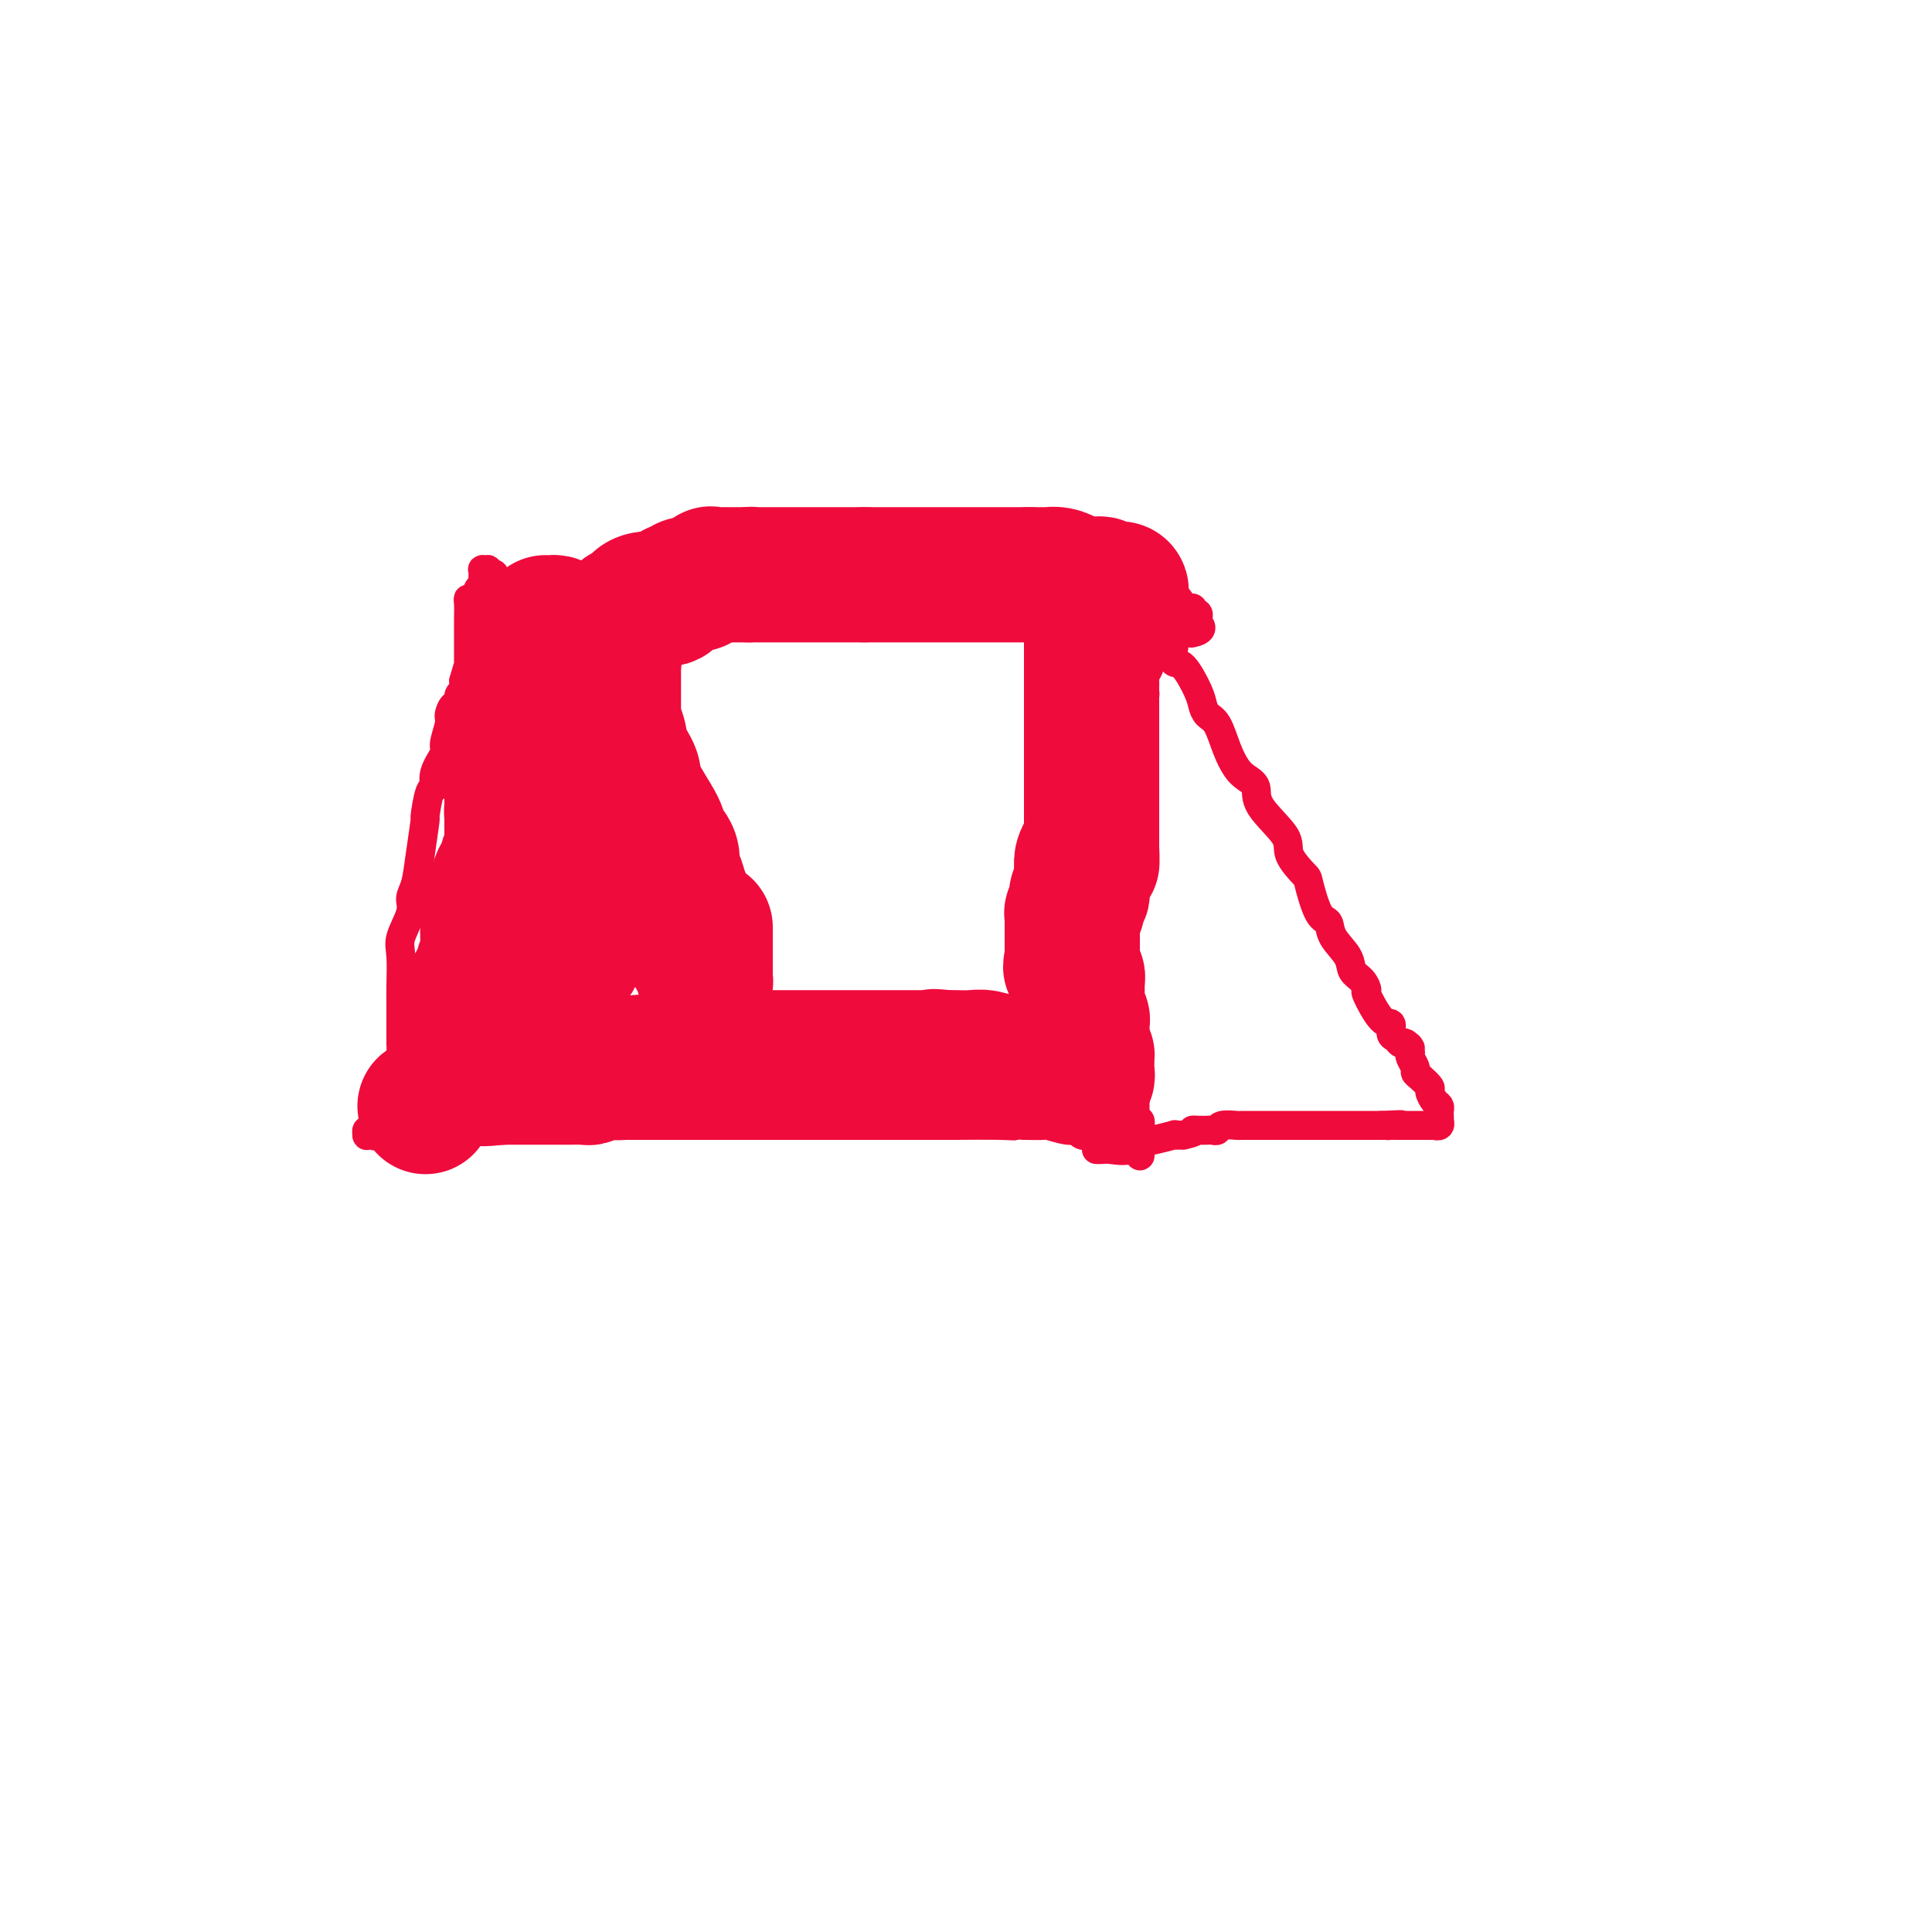 <svg viewBox='0 0 400 400' version='1.1' xmlns='http://www.w3.org/2000/svg' xmlns:xlink='http://www.w3.org/1999/xlink'><g fill='none' stroke='#F00B3D' stroke-width='6' stroke-linecap='round' stroke-linejoin='round'><path d='M227,238c0.295,0.016 0.591,0.032 1,0c0.409,-0.032 0.932,-0.113 2,0c1.068,0.113 2.680,0.419 4,0c1.320,-0.419 2.349,-1.562 3,-2c0.651,-0.438 0.926,-0.170 1,0c0.074,0.170 -0.052,0.241 1,0c1.052,-0.241 3.283,-0.796 4,-1c0.717,-0.204 -0.081,-0.058 0,0c0.081,0.058 1.040,0.029 2,0'/><path d='M245,235c3.206,-0.690 2.222,-0.916 2,-1c-0.222,-0.084 0.320,-0.026 1,0c0.680,0.026 1.499,0.021 2,0c0.501,-0.021 0.682,-0.058 1,0c0.318,0.058 0.771,0.212 1,0c0.229,-0.212 0.233,-0.789 1,-1c0.767,-0.211 2.299,-0.057 3,0c0.701,0.057 0.573,0.015 1,0c0.427,-0.015 1.408,-0.004 2,0c0.592,0.004 0.793,0.001 1,0c0.207,-0.001 0.419,-0.000 1,0c0.581,0.000 1.530,0.000 2,0c0.470,-0.000 0.463,-0.000 1,0c0.537,0.000 1.620,0.000 2,0c0.380,-0.000 0.056,-0.000 0,0c-0.056,0.000 0.156,0.000 1,0c0.844,-0.000 2.320,-0.000 3,0c0.680,0.000 0.563,0.000 1,0c0.437,-0.000 1.426,-0.000 2,0c0.574,0.000 0.731,0.000 1,0c0.269,-0.000 0.649,-0.000 1,0c0.351,0.000 0.674,0.000 1,0c0.326,-0.000 0.656,-0.000 1,0c0.344,0.000 0.703,0.000 1,0c0.297,-0.000 0.531,-0.000 1,0c0.469,0.000 1.173,0.000 2,0c0.827,-0.000 1.778,-0.000 2,0c0.222,0.000 -0.287,0.000 0,0c0.287,-0.000 1.368,-0.000 2,0c0.632,0.000 0.816,0.000 1,0'/><path d='M286,233c6.810,-0.309 3.334,-0.083 2,0c-1.334,0.083 -0.526,0.022 0,0c0.526,-0.022 0.771,-0.006 1,0c0.229,0.006 0.443,0.002 1,0c0.557,-0.002 1.458,-0.000 2,0c0.542,0.000 0.724,0.000 1,0c0.276,-0.000 0.647,-0.000 1,0c0.353,0.000 0.687,0.001 1,0c0.313,-0.001 0.606,-0.004 1,0c0.394,0.004 0.890,0.016 1,0c0.110,-0.016 -0.167,-0.060 0,0c0.167,0.060 0.777,0.223 1,0c0.223,-0.223 0.061,-0.834 0,-1c-0.061,-0.166 -0.019,0.111 0,0c0.019,-0.111 0.015,-0.611 0,-1c-0.015,-0.389 -0.041,-0.666 0,-1c0.041,-0.334 0.148,-0.723 0,-1c-0.148,-0.277 -0.551,-0.442 -1,-1c-0.449,-0.558 -0.942,-1.511 -1,-2c-0.058,-0.489 0.321,-0.516 0,-1c-0.321,-0.484 -1.340,-1.425 -2,-2c-0.660,-0.575 -0.960,-0.783 -1,-1c-0.040,-0.217 0.182,-0.443 0,-1c-0.182,-0.557 -0.766,-1.445 -1,-2c-0.234,-0.555 -0.117,-0.778 0,-1'/><path d='M292,218c-0.881,-2.482 -0.082,-1.189 0,-1c0.082,0.189 -0.551,-0.728 -1,-1c-0.449,-0.272 -0.713,0.100 -1,0c-0.287,-0.100 -0.596,-0.672 -1,-1c-0.404,-0.328 -0.903,-0.412 -1,-1c-0.097,-0.588 0.207,-1.680 0,-2c-0.207,-0.320 -0.924,0.133 -2,-1c-1.076,-1.133 -2.510,-3.853 -3,-5c-0.490,-1.147 -0.037,-0.722 0,-1c0.037,-0.278 -0.342,-1.258 -1,-2c-0.658,-0.742 -1.593,-1.244 -2,-2c-0.407,-0.756 -0.284,-1.765 -1,-3c-0.716,-1.235 -2.269,-2.695 -3,-4c-0.731,-1.305 -0.638,-2.453 -1,-3c-0.362,-0.547 -1.178,-0.493 -2,-2c-0.822,-1.507 -1.650,-4.577 -2,-6c-0.350,-1.423 -0.222,-1.200 -1,-2c-0.778,-0.800 -2.463,-2.623 -3,-4c-0.537,-1.377 0.075,-2.307 -1,-4c-1.075,-1.693 -3.835,-4.149 -5,-6c-1.165,-1.851 -0.735,-3.098 -1,-4c-0.265,-0.902 -1.226,-1.459 -2,-2c-0.774,-0.541 -1.359,-1.065 -2,-2c-0.641,-0.935 -1.336,-2.281 -2,-4c-0.664,-1.719 -1.298,-3.810 -2,-5c-0.702,-1.190 -1.474,-1.480 -2,-2c-0.526,-0.520 -0.807,-1.272 -1,-2c-0.193,-0.728 -0.299,-1.432 -1,-3c-0.701,-1.568 -1.996,-3.999 -3,-5c-1.004,-1.001 -1.715,-0.572 -2,-1c-0.285,-0.428 -0.142,-1.714 0,-3'/><path d='M243,134c-7.762,-13.107 -2.667,-3.874 -1,-1c1.667,2.874 -0.093,-0.610 -1,-2c-0.907,-1.390 -0.961,-0.687 -1,-1c-0.039,-0.313 -0.063,-1.643 0,-2c0.063,-0.357 0.213,0.260 0,0c-0.213,-0.260 -0.789,-1.398 -1,-2c-0.211,-0.602 -0.057,-0.670 0,-1c0.057,-0.330 0.015,-0.924 0,-1c-0.015,-0.076 -0.004,0.365 0,1c0.004,0.635 0.001,1.464 0,2c-0.001,0.536 -0.001,0.777 0,1c0.001,0.223 0.001,0.426 0,1c-0.001,0.574 -0.004,1.520 0,2c0.004,0.480 0.016,0.495 0,1c-0.016,0.505 -0.061,1.501 0,2c0.061,0.499 0.227,0.500 0,1c-0.227,0.500 -0.846,1.500 -1,2c-0.154,0.500 0.156,0.501 0,1c-0.156,0.499 -0.776,1.496 -1,2c-0.224,0.504 -0.050,0.516 0,1c0.050,0.484 -0.025,1.439 0,2c0.025,0.561 0.151,0.727 0,1c-0.151,0.273 -0.579,0.653 -1,1c-0.421,0.347 -0.834,0.660 -1,1c-0.166,0.340 -0.083,0.707 0,1c0.083,0.293 0.167,0.512 0,1c-0.167,0.488 -0.583,1.244 -1,2'/><path d='M234,150c-0.787,3.815 -0.253,0.853 0,0c0.253,-0.853 0.227,0.401 0,1c-0.227,0.599 -0.653,0.541 -1,1c-0.347,0.459 -0.615,1.436 -1,2c-0.385,0.564 -0.888,0.716 -1,1c-0.112,0.284 0.166,0.701 0,1c-0.166,0.299 -0.777,0.479 -1,1c-0.223,0.521 -0.060,1.383 0,2c0.060,0.617 0.016,0.989 0,1c-0.016,0.011 -0.004,-0.337 0,0c0.004,0.337 0.001,1.361 0,2c-0.001,0.639 -0.000,0.892 0,1c0.000,0.108 0.000,0.070 0,0c-0.000,-0.070 -0.000,-0.172 0,0c0.000,0.172 0.000,0.620 0,1c-0.000,0.380 -0.000,0.693 0,1c0.000,0.307 0.000,0.607 0,1c-0.000,0.393 -0.000,0.880 0,1c0.000,0.120 0.000,-0.126 0,0c-0.000,0.126 -0.000,0.625 0,1c0.000,0.375 0.000,0.625 0,1c-0.000,0.375 -0.000,0.874 0,1c0.000,0.126 0.000,-0.120 0,0c-0.000,0.120 -0.000,0.606 0,1c0.000,0.394 0.000,0.697 0,1'/><path d='M230,172c0.000,2.338 0.000,0.682 0,0c-0.000,-0.682 0.000,-0.390 0,0c0.000,0.390 0.000,0.879 0,1c-0.000,0.121 0.000,-0.125 0,0c0.000,0.125 0.000,0.620 0,1c0.000,0.380 0.000,0.644 0,1c0.000,0.356 -0.000,0.802 0,1c0.000,0.198 0.000,0.147 0,0c0.000,-0.147 0.000,-0.389 0,0c0.000,0.389 0.000,1.409 0,2c-0.000,0.591 -0.000,0.752 0,1c0.000,0.248 -0.000,0.582 0,1c0.000,0.418 -0.000,0.920 0,1c0.000,0.080 0.000,-0.263 0,0c0.000,0.263 0.000,1.131 0,2c0.000,0.869 0.000,1.738 0,2c0.000,0.262 0.000,-0.084 0,0c0.000,0.084 0.000,0.597 0,1c0.000,0.403 0.000,0.696 0,1c0.000,0.304 0.000,0.621 0,1c0.000,0.379 0.000,0.821 0,1c0.000,0.179 0.000,0.094 0,0c0.000,-0.094 0.000,-0.198 0,0c0.000,0.198 0.000,0.697 0,1c0.000,0.303 0.000,0.411 0,1c0.000,0.589 0.000,1.659 0,2c0.000,0.341 -0.000,-0.045 0,0c0.000,0.045 0.000,0.523 0,1'/><path d='M230,194c0.000,3.560 0.000,1.461 0,1c-0.000,-0.461 -0.000,0.717 0,1c0.000,0.283 0.000,-0.327 0,0c-0.000,0.327 -0.000,1.592 0,2c0.000,0.408 0.000,-0.041 0,0c-0.000,0.041 -0.001,0.571 0,1c0.001,0.429 0.004,0.758 0,1c-0.004,0.242 -0.015,0.398 0,1c0.015,0.602 0.057,1.649 0,2c-0.057,0.351 -0.212,0.006 0,0c0.212,-0.006 0.793,0.327 1,1c0.207,0.673 0.041,1.686 0,2c-0.041,0.314 0.044,-0.071 0,0c-0.044,0.071 -0.218,0.596 0,1c0.218,0.404 0.829,0.686 1,1c0.171,0.314 -0.097,0.662 0,1c0.097,0.338 0.561,0.668 1,1c0.439,0.332 0.853,0.666 1,1c0.147,0.334 0.025,0.668 0,1c-0.025,0.332 0.046,0.661 0,1c-0.046,0.339 -0.208,0.686 0,1c0.208,0.314 0.788,0.595 1,1c0.212,0.405 0.057,0.935 0,1c-0.057,0.065 -0.015,-0.333 0,0c0.015,0.333 0.004,1.399 0,2c-0.004,0.601 -0.001,0.738 0,1c0.001,0.262 0.000,0.647 0,1c-0.000,0.353 -0.000,0.672 0,1c0.000,0.328 0.000,0.664 0,1'/><path d='M235,222c0.774,4.283 0.207,0.989 0,0c-0.207,-0.989 -0.056,0.326 0,1c0.056,0.674 0.015,0.705 0,1c-0.015,0.295 -0.004,0.852 0,1c0.004,0.148 0.001,-0.114 0,0c-0.001,0.114 -0.000,0.605 0,1c0.000,0.395 0.000,0.693 0,1c-0.000,0.307 0.000,0.621 0,1c-0.000,0.379 -0.000,0.822 0,1c0.000,0.178 0.000,0.090 0,0c-0.000,-0.090 -0.001,-0.181 0,0c0.001,0.181 0.004,0.636 0,1c-0.004,0.364 -0.015,0.637 0,1c0.015,0.363 0.057,0.814 0,1c-0.057,0.186 -0.211,0.105 0,0c0.211,-0.105 0.789,-0.234 1,0c0.211,0.234 0.057,0.833 0,1c-0.057,0.167 -0.015,-0.096 0,0c0.015,0.096 0.004,0.550 0,1c-0.004,0.450 -0.001,0.894 0,1c0.001,0.106 0.000,-0.126 0,0c-0.000,0.126 -0.000,0.611 0,1c0.000,0.389 0.000,0.683 0,1c-0.000,0.317 -0.000,0.659 0,1'/><path d='M236,238c0.151,2.518 0.030,0.815 -1,0c-1.030,-0.815 -2.968,-0.740 -4,-1c-1.032,-0.260 -1.159,-0.853 -1,-1c0.159,-0.147 0.604,0.153 0,0c-0.604,-0.153 -2.256,-0.758 -3,-1c-0.744,-0.242 -0.578,-0.121 -1,0c-0.422,0.121 -1.431,0.243 -2,0c-0.569,-0.243 -0.700,-0.850 -1,-1c-0.300,-0.150 -0.771,0.156 -2,0c-1.229,-0.156 -3.215,-0.773 -4,-1c-0.785,-0.227 -0.367,-0.065 -1,0c-0.633,0.065 -2.316,0.032 -4,0'/><path d='M212,233c-4.125,-0.774 -2.439,-0.207 -2,0c0.439,0.207 -0.371,0.056 -3,0c-2.629,-0.056 -7.077,-0.015 -9,0c-1.923,0.015 -1.320,0.004 -2,0c-0.680,-0.004 -2.643,-0.001 -4,0c-1.357,0.001 -2.108,0.000 -4,0c-1.892,-0.000 -4.925,-0.000 -7,0c-2.075,0.000 -3.193,0.000 -4,0c-0.807,-0.000 -1.305,-0.000 -2,0c-0.695,0.000 -1.588,0.000 -3,0c-1.412,-0.000 -3.344,-0.000 -5,0c-1.656,0.000 -3.036,0.000 -5,0c-1.964,-0.000 -4.512,-0.000 -6,0c-1.488,0.000 -1.917,0.000 -3,0c-1.083,-0.000 -2.822,-0.000 -4,0c-1.178,0.000 -1.796,0.000 -3,0c-1.204,-0.000 -2.994,-0.000 -4,0c-1.006,0.000 -1.228,0.000 -2,0c-0.772,-0.000 -2.095,-0.000 -3,0c-0.905,0.000 -1.394,0.000 -2,0c-0.606,-0.000 -1.330,-0.000 -2,0c-0.670,0.000 -1.285,0.000 -2,0c-0.715,-0.000 -1.528,-0.000 -2,0c-0.472,0.000 -0.603,-0.000 -1,0c-0.397,0.000 -1.061,-0.000 -2,0c-0.939,0.000 -2.155,-0.000 -3,0c-0.845,0.000 -1.319,-0.000 -2,0c-0.681,0.000 -1.568,-0.000 -2,0c-0.432,0.000 -0.409,-0.000 -1,0c-0.591,0.000 -1.795,0.000 -3,0'/><path d='M115,233c-15.578,0.000 -6.023,0.000 -3,0c3.023,-0.000 -0.484,-0.000 -2,0c-1.516,0.000 -1.040,0.000 -1,0c0.040,-0.000 -0.357,-0.000 -1,0c-0.643,0.000 -1.533,0.000 -2,0c-0.467,-0.000 -0.510,-0.000 -1,0c-0.490,0.000 -1.427,0.000 -2,0c-0.573,-0.000 -0.783,-0.001 -1,0c-0.217,0.001 -0.440,0.004 -1,0c-0.560,-0.004 -1.458,-0.016 -2,0c-0.542,0.016 -0.727,0.061 -1,0c-0.273,-0.061 -0.633,-0.226 -1,0c-0.367,0.226 -0.743,0.845 -1,1c-0.257,0.155 -0.397,-0.155 -1,0c-0.603,0.155 -1.668,0.774 -2,1c-0.332,0.226 0.071,0.061 0,0c-0.071,-0.061 -0.614,-0.016 -1,0c-0.386,0.016 -0.614,0.004 -1,0c-0.386,-0.004 -0.929,-0.001 -1,0c-0.071,0.001 0.332,0.000 0,0c-0.332,-0.000 -1.398,-0.000 -2,0c-0.602,0.000 -0.739,0.000 -1,0c-0.261,-0.000 -0.644,-0.000 -1,0c-0.356,0.000 -0.683,0.000 -1,0c-0.317,-0.000 -0.623,-0.000 -1,0c-0.377,0.000 -0.825,0.000 -1,0c-0.175,-0.000 -0.078,-0.000 0,0c0.078,0.000 0.136,0.000 0,0c-0.136,-0.000 -0.468,-0.000 -1,0c-0.532,0.000 -1.266,0.000 -2,0'/><path d='M80,235c-5.350,0.309 -1.226,0.083 0,0c1.226,-0.083 -0.446,-0.023 -1,0c-0.554,0.023 0.010,0.007 0,0c-0.010,-0.007 -0.592,-0.006 -1,0c-0.408,0.006 -0.641,0.016 -1,0c-0.359,-0.016 -0.844,-0.060 -1,0c-0.156,0.060 0.018,0.222 0,0c-0.018,-0.222 -0.229,-0.830 0,-1c0.229,-0.170 0.898,0.096 1,0c0.102,-0.096 -0.361,-0.555 0,-1c0.361,-0.445 1.547,-0.875 2,-1c0.453,-0.125 0.172,0.054 0,0c-0.172,-0.054 -0.235,-0.342 0,-1c0.235,-0.658 0.767,-1.687 1,-2c0.233,-0.313 0.168,0.090 0,0c-0.168,-0.090 -0.438,-0.672 0,-1c0.438,-0.328 1.585,-0.402 2,-1c0.415,-0.598 0.097,-1.721 0,-2c-0.097,-0.279 0.025,0.286 0,0c-0.025,-0.286 -0.199,-1.423 0,-2c0.199,-0.577 0.771,-0.593 1,-1c0.229,-0.407 0.114,-1.203 0,-2'/><path d='M83,220c0.928,-2.521 0.249,-1.323 0,-1c-0.249,0.323 -0.067,-0.230 0,-1c0.067,-0.770 0.018,-1.757 0,-2c-0.018,-0.243 -0.005,0.258 0,0c0.005,-0.258 0.001,-1.277 0,-2c-0.001,-0.723 0.000,-1.152 0,-2c-0.000,-0.848 -0.002,-2.115 0,-3c0.002,-0.885 0.008,-1.388 0,-2c-0.008,-0.612 -0.031,-1.332 0,-3c0.031,-1.668 0.117,-4.282 0,-6c-0.117,-1.718 -0.435,-2.539 0,-4c0.435,-1.461 1.623,-3.563 2,-5c0.377,-1.437 -0.057,-2.208 0,-3c0.057,-0.792 0.606,-1.604 1,-3c0.394,-1.396 0.632,-3.377 1,-6c0.368,-2.623 0.867,-5.887 1,-7c0.133,-1.113 -0.100,-0.074 0,-1c0.100,-0.926 0.534,-3.818 1,-5c0.466,-1.182 0.966,-0.656 1,-1c0.034,-0.344 -0.398,-1.558 0,-3c0.398,-1.442 1.626,-3.112 2,-4c0.374,-0.888 -0.106,-0.992 0,-2c0.106,-1.008 0.798,-2.918 1,-4c0.202,-1.082 -0.086,-1.336 0,-2c0.086,-0.664 0.545,-1.739 1,-2c0.455,-0.261 0.905,0.291 1,0c0.095,-0.291 -0.167,-1.424 0,-2c0.167,-0.576 0.762,-0.593 1,-1c0.238,-0.407 0.119,-1.203 0,-2'/><path d='M96,141c2.238,-8.110 1.332,-1.884 1,0c-0.332,1.884 -0.089,-0.573 0,-2c0.089,-1.427 0.024,-1.822 0,-2c-0.024,-0.178 -0.006,-0.137 0,0c0.006,0.137 0.002,0.370 0,0c-0.002,-0.370 -0.000,-1.343 0,-2c0.000,-0.657 0.000,-0.998 0,-1c-0.000,-0.002 -0.000,0.336 0,0c0.000,-0.336 0.000,-1.348 0,-2c-0.000,-0.652 -0.000,-0.946 0,-1c0.000,-0.054 0.000,0.133 0,0c-0.000,-0.133 -0.001,-0.586 0,-1c0.001,-0.414 0.003,-0.789 0,-1c-0.003,-0.211 -0.012,-0.260 0,-1c0.012,-0.740 0.046,-2.173 0,-3c-0.046,-0.827 -0.170,-1.047 0,-1c0.170,0.047 0.634,0.362 1,0c0.366,-0.362 0.634,-1.403 1,-2c0.366,-0.597 0.830,-0.752 1,-1c0.170,-0.248 0.044,-0.588 0,-1c-0.044,-0.412 -0.008,-0.895 0,-1c0.008,-0.105 -0.013,0.167 0,0c0.013,-0.167 0.060,-0.773 0,-1c-0.060,-0.227 -0.226,-0.075 0,0c0.226,0.075 0.844,0.072 1,0c0.156,-0.072 -0.150,-0.212 0,0c0.150,0.212 0.757,0.775 1,1c0.243,0.225 0.121,0.113 0,0'/><path d='M102,119c0.709,-0.685 -0.017,0.601 0,1c0.017,0.399 0.779,-0.089 1,0c0.221,0.089 -0.098,0.756 0,1c0.098,0.244 0.614,0.065 1,0c0.386,-0.065 0.643,-0.018 1,0c0.357,0.018 0.815,0.005 1,0c0.185,-0.005 0.096,-0.001 0,0c-0.096,0.001 -0.200,0.000 0,0c0.200,-0.000 0.704,-0.000 1,0c0.296,0.000 0.385,0.000 1,0c0.615,-0.000 1.757,-0.000 2,0c0.243,0.000 -0.413,-0.000 0,0c0.413,0.000 1.893,0.000 3,0c1.107,-0.000 1.839,-0.000 2,0c0.161,0.000 -0.248,0.001 0,0c0.248,-0.001 1.154,-0.003 2,0c0.846,0.003 1.631,0.011 2,0c0.369,-0.011 0.321,-0.040 1,0c0.679,0.040 2.085,0.151 3,0c0.915,-0.151 1.338,-0.562 2,-1c0.662,-0.438 1.563,-0.901 2,-1c0.437,-0.099 0.410,0.167 1,0c0.590,-0.167 1.796,-0.766 3,-1c1.204,-0.234 2.405,-0.101 3,0c0.595,0.101 0.582,0.171 1,0c0.418,-0.171 1.266,-0.585 2,-1c0.734,-0.415 1.352,-0.833 2,-1c0.648,-0.167 1.324,-0.084 2,0'/><path d='M141,116c2.748,-0.839 0.619,-0.436 0,0c-0.619,0.436 0.272,0.905 1,1c0.728,0.095 1.294,-0.185 2,0c0.706,0.185 1.551,0.834 2,1c0.449,0.166 0.500,-0.152 1,0c0.500,0.152 1.447,0.773 2,1c0.553,0.227 0.712,0.061 1,0c0.288,-0.061 0.705,-0.016 1,0c0.295,0.016 0.468,0.004 1,0c0.532,-0.004 1.424,-0.001 2,0c0.576,0.001 0.837,0.000 1,0c0.163,-0.000 0.229,-0.000 1,0c0.771,0.000 2.247,0.000 3,0c0.753,-0.000 0.782,-0.000 1,0c0.218,0.000 0.625,0.000 1,0c0.375,-0.000 0.716,-0.000 1,0c0.284,0.000 0.509,0.000 1,0c0.491,-0.000 1.249,-0.000 2,0c0.751,0.000 1.497,0.000 2,0c0.503,-0.000 0.764,-0.000 1,0c0.236,0.000 0.447,0.000 1,0c0.553,-0.000 1.447,-0.000 2,0c0.553,0.000 0.764,0.000 1,0c0.236,-0.000 0.497,-0.000 1,0c0.503,0.000 1.249,0.000 2,0c0.751,-0.000 1.508,-0.000 2,0c0.492,0.000 0.717,0.000 1,0c0.283,-0.000 0.622,-0.000 1,0c0.378,0.000 0.794,0.000 1,0c0.206,-0.000 0.202,-0.000 1,0c0.798,0.000 2.399,0.000 4,0'/><path d='M185,119c7.064,0.496 2.725,0.237 1,0c-1.725,-0.237 -0.834,-0.452 1,0c1.834,0.452 4.612,1.570 6,2c1.388,0.430 1.386,0.172 2,0c0.614,-0.172 1.846,-0.256 3,0c1.154,0.256 2.232,0.853 3,1c0.768,0.147 1.227,-0.157 2,0c0.773,0.157 1.860,0.774 3,1c1.140,0.226 2.332,0.061 3,0c0.668,-0.061 0.811,-0.016 1,0c0.189,0.016 0.425,0.004 1,0c0.575,-0.004 1.491,-0.001 2,0c0.509,0.001 0.612,0.000 1,0c0.388,-0.000 1.059,-0.000 2,0c0.941,0.000 2.150,0.000 3,0c0.850,-0.000 1.340,-0.000 2,0c0.660,0.000 1.490,0.000 2,0c0.510,-0.000 0.700,-0.000 1,0c0.300,0.000 0.710,0.000 1,0c0.290,-0.000 0.459,-0.000 1,0c0.541,0.000 1.454,0.000 2,0c0.546,-0.000 0.724,-0.000 1,0c0.276,0.000 0.651,0.000 1,0c0.349,-0.000 0.672,-0.000 1,0c0.328,0.000 0.662,0.000 1,0c0.338,-0.000 0.682,-0.000 1,0c0.318,0.000 0.611,0.000 1,0c0.389,-0.000 0.874,-0.000 1,0c0.126,0.000 -0.107,0.000 0,0c0.107,-0.000 0.553,-0.000 1,0'/><path d='M236,123c8.134,0.635 2.968,0.223 1,0c-1.968,-0.223 -0.739,-0.256 0,0c0.739,0.256 0.987,0.801 1,1c0.013,0.199 -0.207,0.053 0,0c0.207,-0.053 0.843,-0.014 1,0c0.157,0.014 -0.166,0.004 0,0c0.166,-0.004 0.819,-0.001 1,0c0.181,0.001 -0.110,0.001 0,0c0.110,-0.001 0.621,-0.002 1,0c0.379,0.002 0.626,0.008 1,0c0.374,-0.008 0.873,-0.030 1,0c0.127,0.030 -0.120,0.112 0,0c0.120,-0.112 0.605,-0.418 1,0c0.395,0.418 0.698,1.561 1,2c0.302,0.439 0.603,0.174 1,0c0.397,-0.174 0.891,-0.258 1,0c0.109,0.258 -0.167,0.856 0,1c0.167,0.144 0.777,-0.168 1,0c0.223,0.168 0.060,0.814 0,1c-0.060,0.186 -0.017,-0.090 0,0c0.017,0.090 0.009,0.545 0,1'/><path d='M248,129c1.631,1.381 -0.292,1.833 -1,2c-0.708,0.167 -0.202,0.048 0,0c0.202,-0.048 0.101,-0.024 0,0'/></g>
<g fill='none' stroke='#F00B3D' stroke-width='28' stroke-linecap='round' stroke-linejoin='round'><path d='M88,229c0.000,0.000 0.100,0.100 0.1,0.1'/><path d='M97,214c-0.001,-0.328 -0.001,-0.656 0,-1c0.001,-0.344 0.004,-0.703 0,-1c-0.004,-0.297 -0.016,-0.530 0,-1c0.016,-0.470 0.060,-1.177 0,-2c-0.060,-0.823 -0.222,-1.764 0,-2c0.222,-0.236 0.829,0.232 1,0c0.171,-0.232 -0.094,-1.162 0,-2c0.094,-0.838 0.547,-1.582 1,-2c0.453,-0.418 0.906,-0.510 1,-1c0.094,-0.490 -0.172,-1.379 0,-2c0.172,-0.621 0.781,-0.976 1,-2c0.219,-1.024 0.048,-2.718 0,-4c-0.048,-1.282 0.025,-2.153 0,-3c-0.025,-0.847 -0.150,-1.671 0,-2c0.150,-0.329 0.575,-0.165 1,0'/><path d='M102,189c0.997,-4.510 0.989,-3.285 1,-3c0.011,0.285 0.041,-0.371 0,-1c-0.041,-0.629 -0.154,-1.229 0,-2c0.154,-0.771 0.576,-1.711 1,-2c0.424,-0.289 0.849,0.073 1,0c0.151,-0.073 0.026,-0.580 0,-1c-0.026,-0.420 0.046,-0.753 0,-1c-0.046,-0.247 -0.208,-0.409 0,-1c0.208,-0.591 0.788,-1.611 1,-2c0.212,-0.389 0.057,-0.147 0,0c-0.057,0.147 -0.015,0.198 0,0c0.015,-0.198 0.004,-0.645 0,-1c-0.004,-0.355 -0.001,-0.616 0,-1c0.001,-0.384 0.000,-0.890 0,-1c-0.000,-0.110 -0.000,0.177 0,0c0.000,-0.177 0.000,-0.817 0,-1c-0.000,-0.183 -0.000,0.092 0,0c0.000,-0.092 0.000,-0.549 0,-1c-0.000,-0.451 -0.000,-0.894 0,-1c0.000,-0.106 0.000,0.125 0,0c-0.000,-0.125 -0.000,-0.607 0,-1c0.000,-0.393 0.000,-0.696 0,-1'/><path d='M106,168c0.619,-3.185 0.166,-0.646 0,0c-0.166,0.646 -0.044,-0.600 0,-1c0.044,-0.400 0.012,0.047 0,0c-0.012,-0.047 -0.003,-0.587 0,-1c0.003,-0.413 0.001,-0.698 0,-1c-0.001,-0.302 -0.000,-0.620 0,-1c0.000,-0.380 0.000,-0.823 0,-1c-0.000,-0.177 -0.000,-0.089 0,0c0.000,0.089 0.000,0.177 0,0c-0.000,-0.177 -0.001,-0.620 0,-1c0.001,-0.380 0.003,-0.698 0,-1c-0.003,-0.302 -0.011,-0.587 0,-1c0.011,-0.413 0.042,-0.953 0,-1c-0.042,-0.047 -0.155,0.400 0,0c0.155,-0.400 0.580,-1.646 1,-2c0.420,-0.354 0.834,0.185 1,0c0.166,-0.185 0.083,-1.092 0,-2'/><path d='M108,155c0.475,-2.239 0.663,-1.335 1,-1c0.337,0.335 0.822,0.101 1,0c0.178,-0.101 0.048,-0.068 0,0c-0.048,0.068 -0.013,0.172 0,0c0.013,-0.172 0.003,-0.621 0,-1c-0.003,-0.379 -0.001,-0.689 0,-1c0.001,-0.311 0.000,-0.622 0,-1c-0.000,-0.378 -0.000,-0.822 0,-1c0.000,-0.178 0.000,-0.090 0,0c-0.000,0.090 0.000,0.183 0,0c-0.000,-0.183 -0.000,-0.641 0,-1c0.000,-0.359 0.000,-0.618 0,-1c-0.000,-0.382 -0.000,-0.886 0,-1c0.000,-0.114 0.001,0.163 0,0c-0.001,-0.163 -0.004,-0.766 0,-1c0.004,-0.234 0.015,-0.100 0,0c-0.015,0.100 -0.057,0.168 0,0c0.057,-0.168 0.211,-0.570 0,-1c-0.211,-0.430 -0.789,-0.889 -1,-1c-0.211,-0.111 -0.057,0.125 0,0c0.057,-0.125 0.015,-0.611 0,-1c-0.015,-0.389 -0.004,-0.683 0,-1c0.004,-0.317 0.002,-0.659 0,-1'/><path d='M109,141c0.150,-2.183 0.026,-0.642 0,0c-0.026,0.642 0.046,0.383 0,0c-0.046,-0.383 -0.208,-0.890 0,-1c0.208,-0.110 0.788,0.177 1,0c0.212,-0.177 0.057,-0.818 0,-1c-0.057,-0.182 -0.016,0.095 0,0c0.016,-0.095 0.008,-0.560 0,-1c-0.008,-0.440 -0.016,-0.853 0,-1c0.016,-0.147 0.057,-0.028 0,0c-0.057,0.028 -0.212,-0.035 0,0c0.212,0.035 0.793,0.167 1,0c0.207,-0.167 0.041,-0.632 0,-1c-0.041,-0.368 0.041,-0.637 0,-1c-0.041,-0.363 -0.207,-0.818 0,-1c0.207,-0.182 0.788,-0.090 1,0c0.212,0.090 0.057,0.178 0,0c-0.057,-0.178 -0.016,-0.622 0,-1c0.016,-0.378 0.008,-0.689 0,-1'/><path d='M112,132c0.403,-1.328 -0.088,-0.149 0,0c0.088,0.149 0.755,-0.731 1,-1c0.245,-0.269 0.068,0.072 0,0c-0.068,-0.072 -0.029,-0.556 0,-1c0.029,-0.444 0.046,-0.847 0,-1c-0.046,-0.153 -0.157,-0.055 0,0c0.157,0.055 0.582,0.068 1,0c0.418,-0.068 0.830,-0.215 1,0c0.170,0.215 0.097,0.793 0,1c-0.097,0.207 -0.219,0.042 0,0c0.219,-0.042 0.780,0.040 1,0c0.220,-0.040 0.098,-0.203 0,0c-0.098,0.203 -0.171,0.772 0,1c0.171,0.228 0.585,0.114 1,0'/><path d='M117,131c0.861,0.309 1.015,0.083 1,0c-0.015,-0.083 -0.197,-0.022 0,0c0.197,0.022 0.774,0.006 1,0c0.226,-0.006 0.102,-0.002 0,0c-0.102,0.002 -0.181,0.000 0,0c0.181,-0.000 0.622,0.001 1,0c0.378,-0.001 0.693,-0.004 1,0c0.307,0.004 0.607,0.016 1,0c0.393,-0.016 0.877,-0.060 1,0c0.123,0.060 -0.117,0.222 0,0c0.117,-0.222 0.592,-0.830 1,-1c0.408,-0.170 0.749,0.098 1,0c0.251,-0.098 0.411,-0.561 1,-1c0.589,-0.439 1.607,-0.854 2,-1c0.393,-0.146 0.159,-0.024 0,0c-0.159,0.024 -0.245,-0.049 0,0c0.245,0.049 0.821,0.221 1,0c0.179,-0.221 -0.039,-0.834 0,-1c0.039,-0.166 0.336,0.114 1,0c0.664,-0.114 1.694,-0.622 2,-1c0.306,-0.378 -0.111,-0.627 0,-1c0.111,-0.373 0.751,-0.869 2,-1c1.249,-0.131 3.107,0.105 4,0c0.893,-0.105 0.819,-0.549 1,-1c0.181,-0.451 0.615,-0.908 1,-1c0.385,-0.092 0.722,0.182 1,0c0.278,-0.182 0.498,-0.818 1,-1c0.502,-0.182 1.286,0.091 2,0c0.714,-0.091 1.357,-0.545 2,-1'/><path d='M146,120c4.423,-1.641 0.979,-0.244 0,0c-0.979,0.244 0.507,-0.667 1,-1c0.493,-0.333 -0.008,-0.089 0,0c0.008,0.089 0.523,0.024 1,0c0.477,-0.024 0.915,-0.006 1,0c0.085,0.006 -0.183,0.002 0,0c0.183,-0.002 0.819,-0.000 1,0c0.181,0.000 -0.092,0.000 0,0c0.092,-0.000 0.549,-0.000 1,0c0.451,0.000 0.895,0.000 1,0c0.105,-0.000 -0.129,-0.000 0,0c0.129,0.000 0.622,0.000 1,0c0.378,-0.000 0.640,-0.000 1,0c0.360,0.000 0.817,0.000 1,0c0.183,-0.000 0.091,-0.000 0,0'/><path d='M155,119c1.345,-0.155 0.207,-0.041 0,0c-0.207,0.041 0.518,0.011 1,0c0.482,-0.011 0.721,-0.003 1,0c0.279,0.003 0.600,0.001 1,0c0.400,-0.001 0.881,-0.000 1,0c0.119,0.000 -0.123,0.000 0,0c0.123,-0.000 0.610,-0.000 1,0c0.390,0.000 0.682,0.000 1,0c0.318,-0.000 0.662,-0.000 1,0c0.338,0.000 0.672,0.000 1,0c0.328,-0.000 0.652,-0.000 1,0c0.348,0.000 0.722,0.000 1,0c0.278,-0.000 0.460,-0.000 1,0c0.540,0.000 1.437,0.000 2,0c0.563,-0.000 0.790,-0.000 1,0c0.210,0.000 0.402,0.000 1,0c0.598,-0.000 1.600,-0.000 2,0c0.400,0.000 0.197,0.000 0,0c-0.197,-0.000 -0.390,-0.000 0,0c0.390,0.000 1.361,0.000 2,0c0.639,-0.000 0.945,-0.000 1,0c0.055,0.000 -0.140,0.000 0,0c0.140,-0.000 0.615,-0.000 1,0c0.385,0.000 0.681,-0.000 1,0c0.319,0.000 0.663,0.000 1,0c0.337,0.000 0.669,0.000 1,0'/><path d='M179,119c3.888,0.000 1.608,0.000 1,0c-0.608,0.000 0.456,0.000 1,0c0.544,0.000 0.570,-0.000 1,0c0.430,0.000 1.266,0.000 2,0c0.734,-0.000 1.365,-0.000 2,0c0.635,0.000 1.273,0.000 2,0c0.727,0.000 1.542,0.000 2,0c0.458,-0.000 0.560,-0.000 1,0c0.440,0.000 1.218,0.000 2,0c0.782,-0.000 1.567,0.000 2,0c0.433,0.000 0.515,-0.000 1,0c0.485,0.000 1.372,0.000 2,0c0.628,0.000 0.995,0.000 1,0c0.005,0.000 -0.353,-0.000 0,0c0.353,0.000 1.417,-0.000 2,0c0.583,0.000 0.685,-0.000 1,0c0.315,0.000 0.844,-0.000 1,0c0.156,0.000 -0.060,-0.000 0,0c0.060,0.000 0.397,-0.000 1,0c0.603,0.000 1.471,-0.000 2,0c0.529,0.000 0.720,-0.000 1,0c0.280,0.000 0.648,-0.000 1,0c0.352,0.000 0.687,-0.000 1,0c0.313,0.000 0.605,-0.000 1,0c0.395,0.000 0.893,-0.000 1,0c0.107,0.000 -0.178,-0.000 0,0c0.178,0.000 0.817,-0.000 1,0c0.183,0.000 -0.091,0.000 0,0c0.091,0.000 0.545,0.000 1,0'/><path d='M213,119c5.439,-0.000 2.037,-0.001 1,0c-1.037,0.001 0.290,0.003 1,0c0.710,-0.003 0.801,-0.011 1,0c0.199,0.011 0.504,0.041 1,0c0.496,-0.041 1.183,-0.155 2,0c0.817,0.155 1.763,0.577 2,1c0.237,0.423 -0.235,0.846 0,1c0.235,0.154 1.176,0.040 2,0c0.824,-0.040 1.530,-0.007 2,0c0.470,0.007 0.704,-0.012 1,0c0.296,0.012 0.654,0.056 1,0c0.346,-0.056 0.680,-0.211 1,0c0.320,0.211 0.624,0.789 1,1c0.376,0.211 0.822,0.056 1,0c0.178,-0.056 0.087,-0.012 0,0c-0.087,0.012 -0.170,-0.007 0,0c0.170,0.007 0.592,0.040 1,0c0.408,-0.040 0.803,-0.154 1,0c0.197,0.154 0.196,0.577 0,1c-0.196,0.423 -0.589,0.845 -1,1c-0.411,0.155 -0.841,0.042 -1,0c-0.159,-0.042 -0.045,-0.012 0,0c0.045,0.012 0.023,0.006 0,0'/><path d='M230,124c2.614,0.787 0.649,0.253 0,0c-0.649,-0.253 0.020,-0.227 0,0c-0.020,0.227 -0.727,0.653 -1,1c-0.273,0.347 -0.112,0.615 0,1c0.112,0.385 0.173,0.888 0,1c-0.173,0.112 -0.581,-0.167 -1,0c-0.419,0.167 -0.848,0.778 -1,1c-0.152,0.222 -0.027,0.053 0,0c0.027,-0.053 -0.045,0.009 0,0c0.045,-0.009 0.208,-0.090 0,0c-0.208,0.090 -0.788,0.349 -1,1c-0.212,0.651 -0.057,1.694 0,2c0.057,0.306 0.015,-0.124 0,0c-0.015,0.124 -0.004,0.803 0,1c0.004,0.197 0.001,-0.088 0,0c-0.001,0.088 -0.000,0.548 0,1c0.000,0.452 0.000,0.895 0,1c-0.000,0.105 -0.000,-0.126 0,0c0.000,0.126 0.000,0.611 0,1c-0.000,0.389 -0.000,0.681 0,1c0.000,0.319 0.000,0.663 0,1c-0.000,0.337 -0.000,0.666 0,1c0.000,0.334 0.000,0.671 0,1c-0.000,0.329 -0.000,0.649 0,1c0.000,0.351 0.000,0.733 0,1c-0.000,0.267 -0.000,0.418 0,1c0.000,0.582 0.000,1.595 0,2c-0.000,0.405 -0.000,0.203 0,0'/><path d='M226,144c0.000,2.705 -0.000,1.969 0,2c0.000,0.031 0.000,0.830 0,1c0.000,0.170 0.000,-0.287 0,0c0.000,0.287 0.000,1.319 0,2c0.000,0.681 0.000,1.009 0,1c0.000,-0.009 0.000,-0.357 0,0c0.000,0.357 0.000,1.418 0,2c0.000,0.582 0.000,0.683 0,1c-0.000,0.317 0.000,0.849 0,1c0.000,0.151 0.000,-0.079 0,0c0.000,0.079 0.000,0.468 0,1c0.000,0.532 0.000,1.207 0,2c0.000,0.793 0.000,1.704 0,2c0.000,0.296 -0.000,-0.024 0,0c0.000,0.024 -0.000,0.391 0,1c0.000,0.609 -0.000,1.458 0,2c0.000,0.542 -0.000,0.775 0,1c0.000,0.225 -0.000,0.441 0,1c0.000,0.559 -0.000,1.459 0,2c0.000,0.541 -0.000,0.722 0,1c0.000,0.278 -0.000,0.651 0,1c0.000,0.349 -0.000,0.672 0,1c0.000,0.328 -0.000,0.662 0,1c0.000,0.338 -0.000,0.681 0,1c0.000,0.319 -0.000,0.613 0,1c0.000,0.387 -0.000,0.867 0,1c0.000,0.133 -0.000,-0.079 0,0c0.000,0.079 0.000,0.451 0,1c0.000,0.549 0.000,1.274 0,2'/><path d='M226,176c0.044,4.974 0.155,1.409 0,0c-0.155,-1.409 -0.578,-0.662 -1,0c-0.422,0.662 -0.845,1.238 -1,2c-0.155,0.762 -0.041,1.711 0,2c0.041,0.289 0.011,-0.081 0,0c-0.011,0.081 -0.003,0.613 0,1c0.003,0.387 0.002,0.630 0,1c-0.002,0.370 -0.004,0.869 0,1c0.004,0.131 0.015,-0.106 0,0c-0.015,0.106 -0.057,0.553 0,1c0.057,0.447 0.212,0.893 0,1c-0.212,0.107 -0.793,-0.125 -1,0c-0.207,0.125 -0.041,0.607 0,1c0.041,0.393 -0.041,0.697 0,1c0.041,0.303 0.207,0.606 0,1c-0.207,0.394 -0.788,0.879 -1,1c-0.212,0.121 -0.057,-0.123 0,0c0.057,0.123 0.015,0.611 0,1c-0.015,0.389 -0.004,0.678 0,1c0.004,0.322 0.001,0.677 0,1c-0.001,0.323 -0.000,0.612 0,1c0.000,0.388 0.000,0.874 0,1c-0.000,0.126 -0.000,-0.107 0,0c0.000,0.107 0.000,0.553 0,1c-0.000,0.447 -0.000,0.893 0,1c0.000,0.107 0.000,-0.125 0,0c-0.000,0.125 -0.000,0.607 0,1c0.000,0.393 0.000,0.696 0,1'/><path d='M222,198c-0.623,3.659 -0.181,1.807 0,1c0.181,-0.807 0.101,-0.570 0,0c-0.101,0.570 -0.223,1.472 0,2c0.223,0.528 0.792,0.680 1,1c0.208,0.320 0.056,0.806 0,1c-0.056,0.194 -0.015,0.094 0,0c0.015,-0.094 0.004,-0.184 0,0c-0.004,0.184 -0.001,0.641 0,1c0.001,0.359 0.001,0.621 0,1c-0.001,0.379 -0.001,0.874 0,1c0.001,0.126 0.004,-0.116 0,0c-0.004,0.116 -0.015,0.590 0,1c0.015,0.410 0.057,0.755 0,1c-0.057,0.245 -0.211,0.391 0,1c0.211,0.609 0.789,1.683 1,2c0.211,0.317 0.057,-0.122 0,0c-0.057,0.122 -0.015,0.806 0,1c0.015,0.194 0.004,-0.102 0,0c-0.004,0.102 -0.001,0.602 0,1c0.001,0.398 0.000,0.695 0,1c-0.000,0.305 -0.000,0.620 0,1c0.000,0.380 0.000,0.826 0,1c-0.000,0.174 -0.000,0.078 0,0c0.000,-0.078 0.000,-0.136 0,0c-0.000,0.136 -0.000,0.468 0,1c0.000,0.532 0.000,1.266 0,2'/><path d='M224,219c0.536,3.266 0.876,0.930 1,0c0.124,-0.930 0.033,-0.455 0,0c-0.033,0.455 -0.009,0.892 0,1c0.009,0.108 0.004,-0.111 0,0c-0.004,0.111 -0.005,0.552 0,1c0.005,0.448 0.016,0.904 0,1c-0.016,0.096 -0.060,-0.170 0,0c0.060,0.170 0.224,0.774 0,1c-0.224,0.226 -0.835,0.075 -1,0c-0.165,-0.075 0.116,-0.072 0,0c-0.116,0.072 -0.631,0.213 -1,0c-0.369,-0.213 -0.594,-0.779 -1,-1c-0.406,-0.221 -0.992,-0.097 -1,0c-0.008,0.097 0.563,0.166 0,0c-0.563,-0.166 -2.260,-0.566 -4,-1c-1.740,-0.434 -3.521,-0.901 -5,-1c-1.479,-0.099 -2.654,0.170 -4,0c-1.346,-0.170 -2.863,-0.777 -4,-1c-1.137,-0.223 -1.892,-0.060 -3,0c-1.108,0.060 -2.567,0.016 -3,0c-0.433,-0.016 0.162,-0.005 0,0c-0.162,0.005 -1.081,0.002 -2,0'/><path d='M196,219c-4.610,-0.464 -1.637,-0.124 -1,0c0.637,0.124 -1.064,0.033 -2,0c-0.936,-0.033 -1.107,-0.009 -2,0c-0.893,0.009 -2.507,0.002 -3,0c-0.493,-0.002 0.133,-0.001 0,0c-0.133,0.001 -1.027,0.000 -2,0c-0.973,-0.000 -2.025,-0.000 -3,0c-0.975,0.000 -1.875,0.000 -2,0c-0.125,-0.000 0.523,-0.000 0,0c-0.523,0.000 -2.217,0.000 -3,0c-0.783,-0.000 -0.656,-0.000 -1,0c-0.344,0.000 -1.158,0.000 -2,0c-0.842,-0.000 -1.711,-0.000 -2,0c-0.289,0.000 0.002,0.000 -1,0c-1.002,-0.000 -3.296,-0.000 -4,0c-0.704,0.000 0.182,0.000 0,0c-0.182,-0.000 -1.431,-0.000 -2,0c-0.569,0.000 -0.459,0.000 -1,0c-0.541,-0.000 -1.732,-0.000 -3,0c-1.268,0.000 -2.611,0.000 -3,0c-0.389,-0.000 0.177,-0.000 0,0c-0.177,0.000 -1.098,0.000 -2,0c-0.902,-0.000 -1.786,-0.000 -2,0c-0.214,0.000 0.242,0.000 0,0c-0.242,-0.000 -1.181,-0.000 -2,0c-0.819,0.000 -1.519,0.000 -2,0c-0.481,-0.000 -0.745,-0.000 -1,0c-0.255,0.000 -0.501,0.000 -1,0c-0.499,-0.000 -1.249,0.000 -2,0'/><path d='M147,219c-7.716,-0.061 -2.507,-0.212 -1,0c1.507,0.212 -0.690,0.789 -2,1c-1.310,0.211 -1.735,0.056 -2,0c-0.265,-0.056 -0.369,-0.015 -1,0c-0.631,0.015 -1.787,0.003 -2,0c-0.213,-0.003 0.519,0.002 0,0c-0.519,-0.002 -2.287,-0.011 -3,0c-0.713,0.011 -0.371,0.041 -1,0c-0.629,-0.041 -2.229,-0.154 -3,0c-0.771,0.154 -0.715,0.576 -1,1c-0.285,0.424 -0.913,0.849 -2,1c-1.087,0.151 -2.633,0.026 -3,0c-0.367,-0.026 0.445,0.046 0,0c-0.445,-0.046 -2.146,-0.208 -3,0c-0.854,0.208 -0.859,0.788 -1,1c-0.141,0.212 -0.418,0.057 -1,0c-0.582,-0.057 -1.469,-0.015 -2,0c-0.531,0.015 -0.706,0.004 -1,0c-0.294,-0.004 -0.709,-0.001 -1,0c-0.291,0.001 -0.460,0.000 -1,0c-0.540,-0.000 -1.453,-0.000 -2,0c-0.547,0.000 -0.728,0.000 -1,0c-0.272,-0.000 -0.636,-0.000 -1,0c-0.364,0.000 -0.727,0.000 -1,0c-0.273,-0.000 -0.454,-0.000 -1,0c-0.546,0.000 -1.456,0.000 -2,0c-0.544,-0.000 -0.723,-0.000 -1,0c-0.277,0.000 -0.651,0.000 -1,0c-0.349,-0.000 -0.671,-0.000 -1,0c-0.329,0.000 -0.664,0.000 -1,0'/><path d='M104,223c-6.834,0.618 -2.419,0.161 -1,0c1.419,-0.161 -0.158,-0.028 -1,0c-0.842,0.028 -0.950,-0.049 -1,0c-0.050,0.049 -0.042,0.224 0,0c0.042,-0.224 0.120,-0.848 0,-1c-0.120,-0.152 -0.436,0.169 0,0c0.436,-0.169 1.623,-0.829 2,-1c0.377,-0.171 -0.057,0.146 0,0c0.057,-0.146 0.606,-0.755 1,-1c0.394,-0.245 0.634,-0.125 1,0c0.366,0.125 0.857,0.254 1,0c0.143,-0.254 -0.063,-0.891 0,-1c0.063,-0.109 0.396,0.308 1,0c0.604,-0.308 1.480,-1.343 2,-2c0.520,-0.657 0.683,-0.936 1,-1c0.317,-0.064 0.788,0.086 1,0c0.212,-0.086 0.165,-0.410 0,-1c-0.165,-0.590 -0.447,-1.447 0,-2c0.447,-0.553 1.623,-0.801 2,-1c0.377,-0.199 -0.043,-0.349 0,-1c0.043,-0.651 0.551,-1.803 1,-2c0.449,-0.197 0.839,0.562 1,0c0.161,-0.562 0.094,-2.444 0,-3c-0.094,-0.556 -0.216,0.213 0,0c0.216,-0.213 0.769,-1.408 1,-2c0.231,-0.592 0.139,-0.583 0,-1c-0.139,-0.417 -0.325,-1.262 0,-2c0.325,-0.738 1.163,-1.369 2,-2'/><path d='M118,199c1.309,-2.670 1.083,-1.346 1,-1c-0.083,0.346 -0.022,-0.286 0,-1c0.022,-0.714 0.006,-1.509 0,-2c-0.006,-0.491 -0.002,-0.678 0,-1c0.002,-0.322 0.000,-0.781 0,-1c-0.000,-0.219 -0.000,-0.199 0,-1c0.000,-0.801 0.000,-2.423 0,-3c-0.000,-0.577 -0.000,-0.107 0,0c0.000,0.107 0.000,-0.147 0,-1c-0.000,-0.853 -0.000,-2.305 0,-3c0.000,-0.695 0.000,-0.632 0,-1c-0.000,-0.368 -0.000,-1.166 0,-2c0.000,-0.834 0.000,-1.702 0,-2c-0.000,-0.298 -0.000,-0.025 0,0c0.000,0.025 0.000,-0.197 0,-1c-0.000,-0.803 -0.001,-2.186 0,-3c0.001,-0.814 0.004,-1.058 0,-1c-0.004,0.058 -0.016,0.419 0,0c0.016,-0.419 0.060,-1.617 0,-2c-0.060,-0.383 -0.222,0.048 0,0c0.222,-0.048 0.830,-0.576 1,-1c0.170,-0.424 -0.098,-0.742 0,-1c0.098,-0.258 0.562,-0.454 1,-1c0.438,-0.546 0.849,-1.442 1,-2c0.151,-0.558 0.040,-0.779 0,-1c-0.040,-0.221 -0.011,-0.441 0,-1c0.011,-0.559 0.003,-1.458 0,-2c-0.003,-0.542 -0.001,-0.726 0,-1c0.001,-0.274 0.000,-0.637 0,-1'/><path d='M122,162c0.845,-6.064 0.958,-2.725 1,-2c0.042,0.725 0.011,-1.165 0,-2c-0.011,-0.835 -0.004,-0.614 0,-1c0.004,-0.386 0.004,-1.379 0,-2c-0.004,-0.621 -0.011,-0.870 0,-1c0.011,-0.130 0.042,-0.140 0,-1c-0.042,-0.860 -0.155,-2.569 0,-3c0.155,-0.431 0.577,0.416 1,0c0.423,-0.416 0.846,-2.095 1,-3c0.154,-0.905 0.040,-1.036 0,-1c-0.040,0.036 -0.007,0.237 0,0c0.007,-0.237 -0.012,-0.914 0,-2c0.012,-1.086 0.055,-2.582 0,-3c-0.055,-0.418 -0.207,0.242 0,0c0.207,-0.242 0.773,-1.384 1,-2c0.227,-0.616 0.113,-0.704 0,-1c-0.113,-0.296 -0.227,-0.801 0,-1c0.227,-0.199 0.793,-0.092 1,0c0.207,0.092 0.056,0.170 0,0c-0.056,-0.170 -0.015,-0.589 0,0c0.015,0.589 0.004,2.185 0,3c-0.004,0.815 -0.001,0.848 0,1c0.001,0.152 0.000,0.425 0,1c-0.000,0.575 -0.000,1.454 0,2c0.000,0.546 0.000,0.760 0,1c-0.000,0.240 -0.000,0.508 0,1c0.000,0.492 0.000,1.209 0,2c-0.000,0.791 -0.000,1.654 0,2c0.000,0.346 0.000,0.173 0,0'/><path d='M127,150c0.353,2.122 0.736,1.426 1,2c0.264,0.574 0.408,2.418 1,4c0.592,1.582 1.630,2.902 2,4c0.370,1.098 0.070,1.975 1,4c0.930,2.025 3.089,5.199 4,7c0.911,1.801 0.572,2.229 1,3c0.428,0.771 1.621,1.885 2,3c0.379,1.115 -0.057,2.229 0,3c0.057,0.771 0.607,1.197 1,2c0.393,0.803 0.630,1.983 1,3c0.370,1.017 0.872,1.871 1,3c0.128,1.129 -0.120,2.535 0,4c0.120,1.465 0.606,2.991 1,4c0.394,1.009 0.694,1.501 1,2c0.306,0.499 0.618,1.006 1,2c0.382,0.994 0.834,2.473 1,3c0.166,0.527 0.044,0.100 0,0c-0.044,-0.100 -0.012,0.128 0,0c0.012,-0.128 0.003,-0.610 0,-1c-0.003,-0.390 -0.001,-0.687 0,-1c0.001,-0.313 0.000,-0.643 0,-1c-0.000,-0.357 -0.000,-0.743 0,-1c0.000,-0.257 0.000,-0.387 0,-1c-0.000,-0.613 -0.000,-1.711 0,-2c0.000,-0.289 0.000,0.230 0,0c-0.000,-0.230 -0.000,-1.209 0,-2c0.000,-0.791 0.000,-1.396 0,-2'/></g>
</svg>
